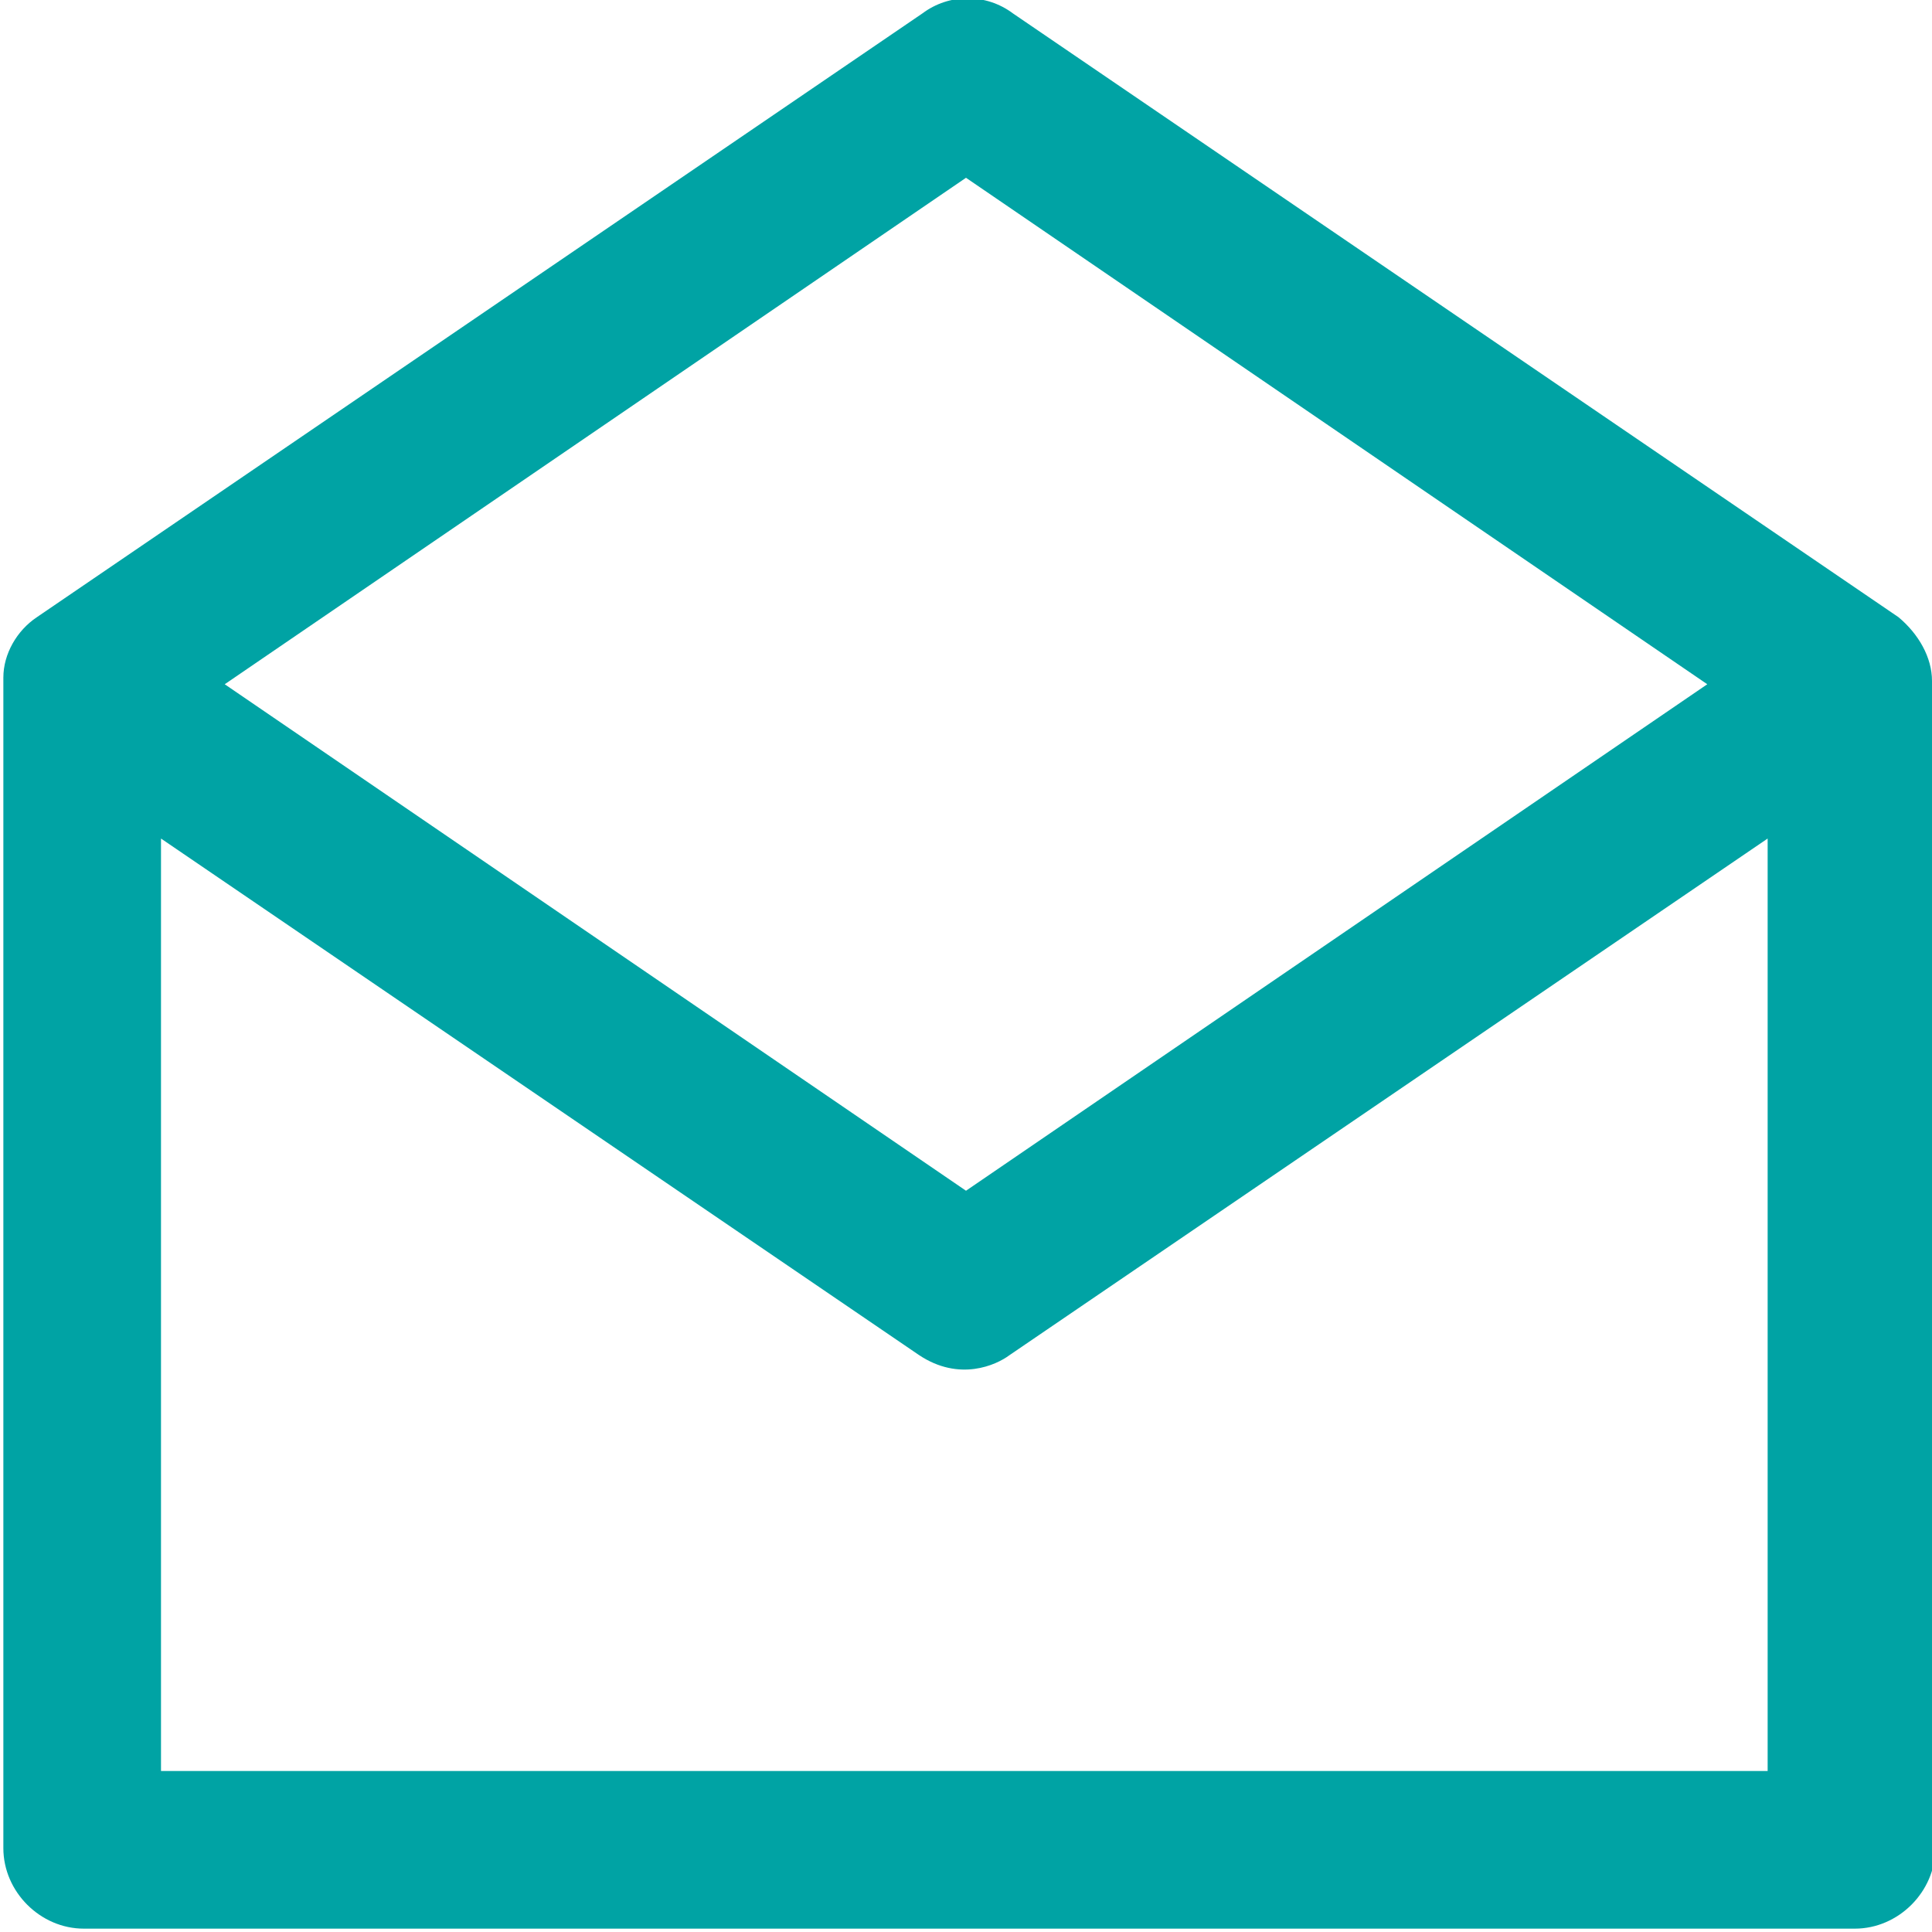 <?xml version="1.0" encoding="UTF-8"?>
<!DOCTYPE svg PUBLIC "-//W3C//DTD SVG 1.1//EN" "http://www.w3.org/Graphics/SVG/1.1/DTD/svg11.dtd">
<!-- Creator: CorelDRAW -->
<svg xmlns="http://www.w3.org/2000/svg" xml:space="preserve" width="2.511mm" height="2.511mm" version="1.1" style="shape-rendering:geometricPrecision; text-rendering:geometricPrecision; image-rendering:optimizeQuality; fill-rule:evenodd; clip-rule:evenodd"
viewBox="0 0 5.76 5.76"
 xmlns:xlink="http://www.w3.org/1999/xlink"
 xmlns:xodm="http://www.corel.com/coreldraw/odm/2003">
 <defs>
  <style type="text/css">
   <![CDATA[
    .fil0 {fill:#00A3A4}
   ]]>
  </style>
 </defs>
 <g id="Layer_x0020_1">
  <path class="fil0" d="M5.76 2.03c-0,-0.07 -0.04,-0.14 -0.1,-0.19l-2.64 -1.8c-0.08,-0.06 -0.19,-0.06 -0.27,0l-2.64 1.8c-0.06,0.04 -0.1,0.11 -0.1,0.18l0 3.49c0,0.13 0.11,0.24 0.24,0.24l5.28 0c0.13,0 0.24,-0.11 0.24,-0.24l0 -3.49zm-2.88 -1.5l2.21 1.51 -2.21 1.51 -2.21 -1.51 2.21 -1.51zm-2.4 4.75l0 -2.78 2.26 1.54c0.12,0.08 0.23,0.03 0.27,0l2.26 -1.54 0 2.78 -4.8 0z"/>
 </g>
</svg>
